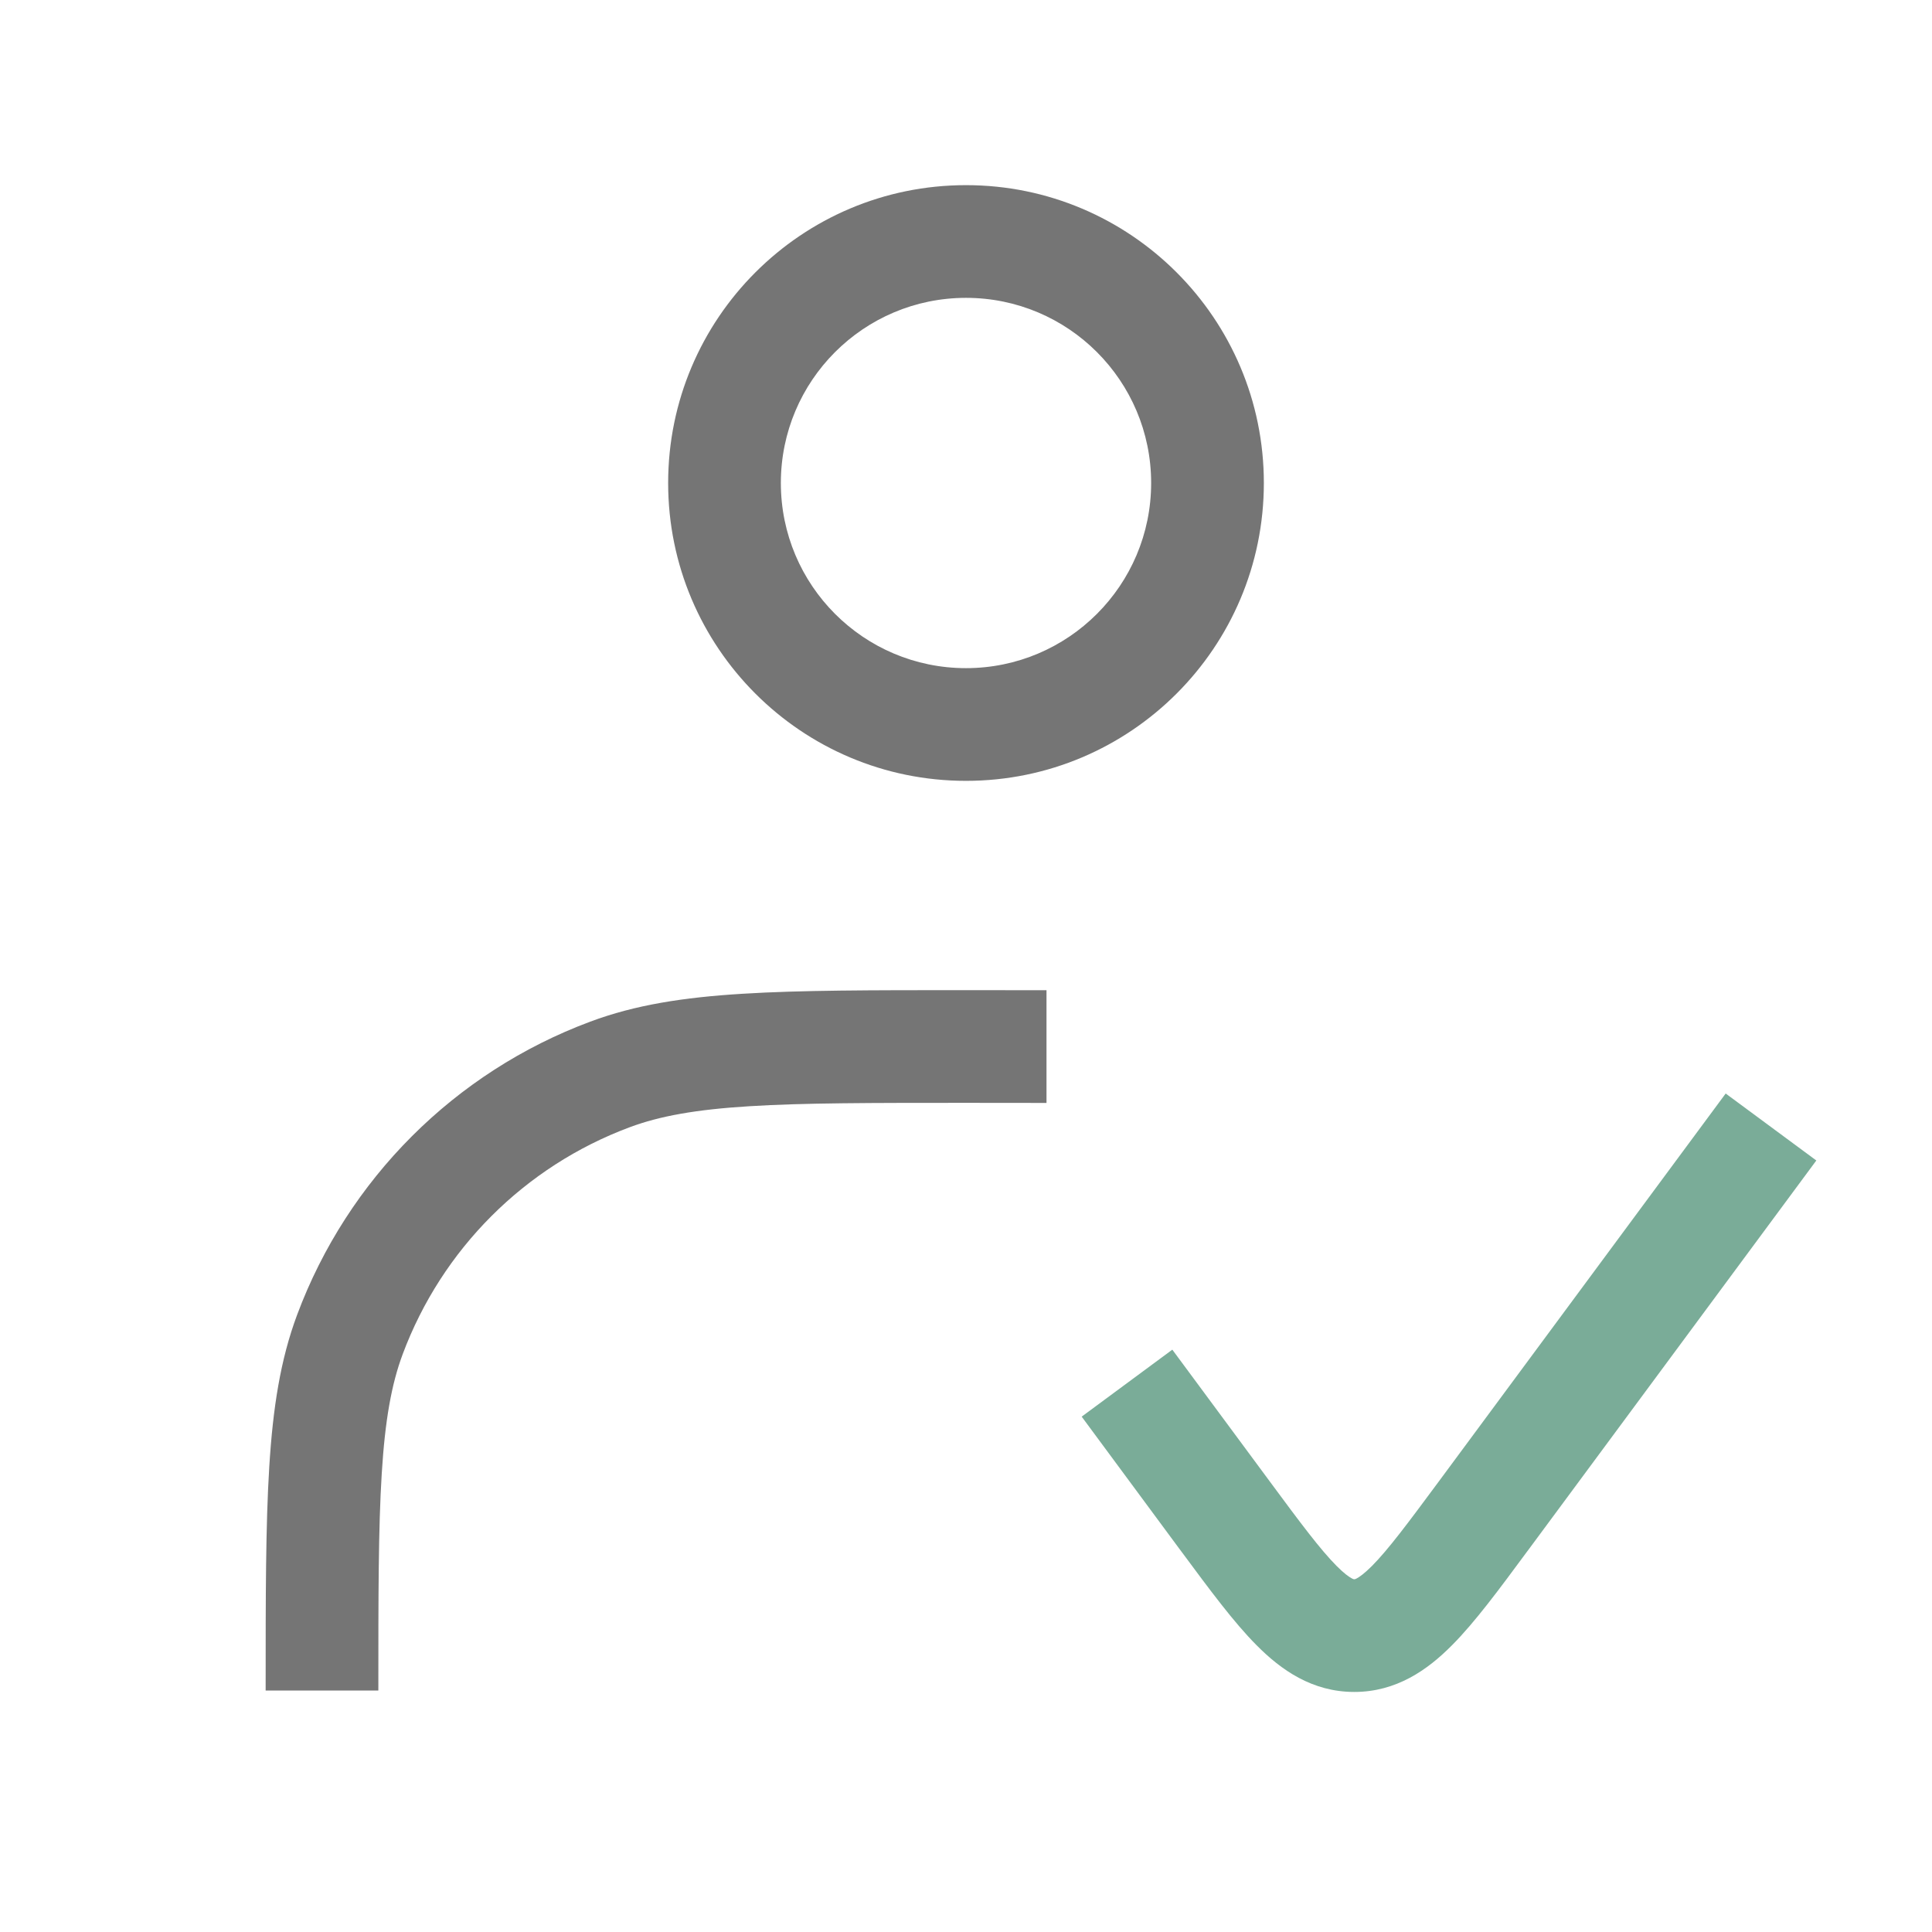 <svg width="24" height="24" viewBox="0 0 24 24" fill="none" xmlns="http://www.w3.org/2000/svg">
<path fill-rule="evenodd" clip-rule="evenodd" d="M13 12.301C12.696 12.3 12.372 12.3 12.024 12.3H12H11.976C10.832 12.3 9.941 12.3 9.221 12.345C8.49 12.39 7.89 12.483 7.333 12.691C5.648 13.319 4.319 14.649 3.691 16.333C3.483 16.89 3.39 17.491 3.345 18.221C3.3 18.941 3.3 19.832 3.3 20.976V21H4.7C4.7 19.827 4.7 18.98 4.742 18.308C4.783 17.642 4.863 17.196 5.002 16.823C5.489 15.518 6.518 14.489 7.822 14.003C8.195 13.864 8.642 13.783 9.308 13.742C9.979 13.7 10.827 13.7 12 13.7C12.363 13.7 12.695 13.7 13 13.701V12.301Z" fill="#757575"/>
<path fill-rule="evenodd" clip-rule="evenodd" d="M22.563 14.416L18.994 19.242C18.984 19.255 18.974 19.269 18.964 19.282C18.622 19.745 18.321 20.153 18.037 20.438C17.734 20.744 17.346 21.018 16.823 21.018C16.3 21.018 15.913 20.744 15.61 20.438C15.326 20.153 15.025 19.745 14.682 19.282C14.672 19.269 14.662 19.255 14.652 19.242L13.437 17.598L14.563 16.766L15.778 18.409C16.159 18.925 16.401 19.248 16.603 19.452C16.698 19.548 16.759 19.589 16.792 19.607C16.814 19.619 16.82 19.618 16.823 19.618C16.823 19.618 16.823 19.618 16.823 19.618C16.823 19.618 16.824 19.618 16.824 19.618C16.826 19.618 16.833 19.619 16.855 19.607C16.888 19.589 16.948 19.548 17.044 19.452C17.246 19.248 17.487 18.925 17.869 18.409L21.437 13.584L22.563 14.416Z" fill="#7AAC98"/>
<path fill-rule="evenodd" clip-rule="evenodd" d="M12 3.7C10.729 3.7 9.7 4.73 9.7 6C9.7 7.27 10.729 8.3 12 8.3C13.27 8.3 14.3 7.27 14.3 6C14.3 4.73 13.27 3.7 12 3.7ZM8.3 6C8.3 3.957 9.956 2.3 12 2.3C14.043 2.3 15.7 3.957 15.7 6C15.7 8.043 14.043 9.7 12 9.7C9.956 9.7 8.3 8.043 8.3 6Z" fill="#757575"/>
</svg>

